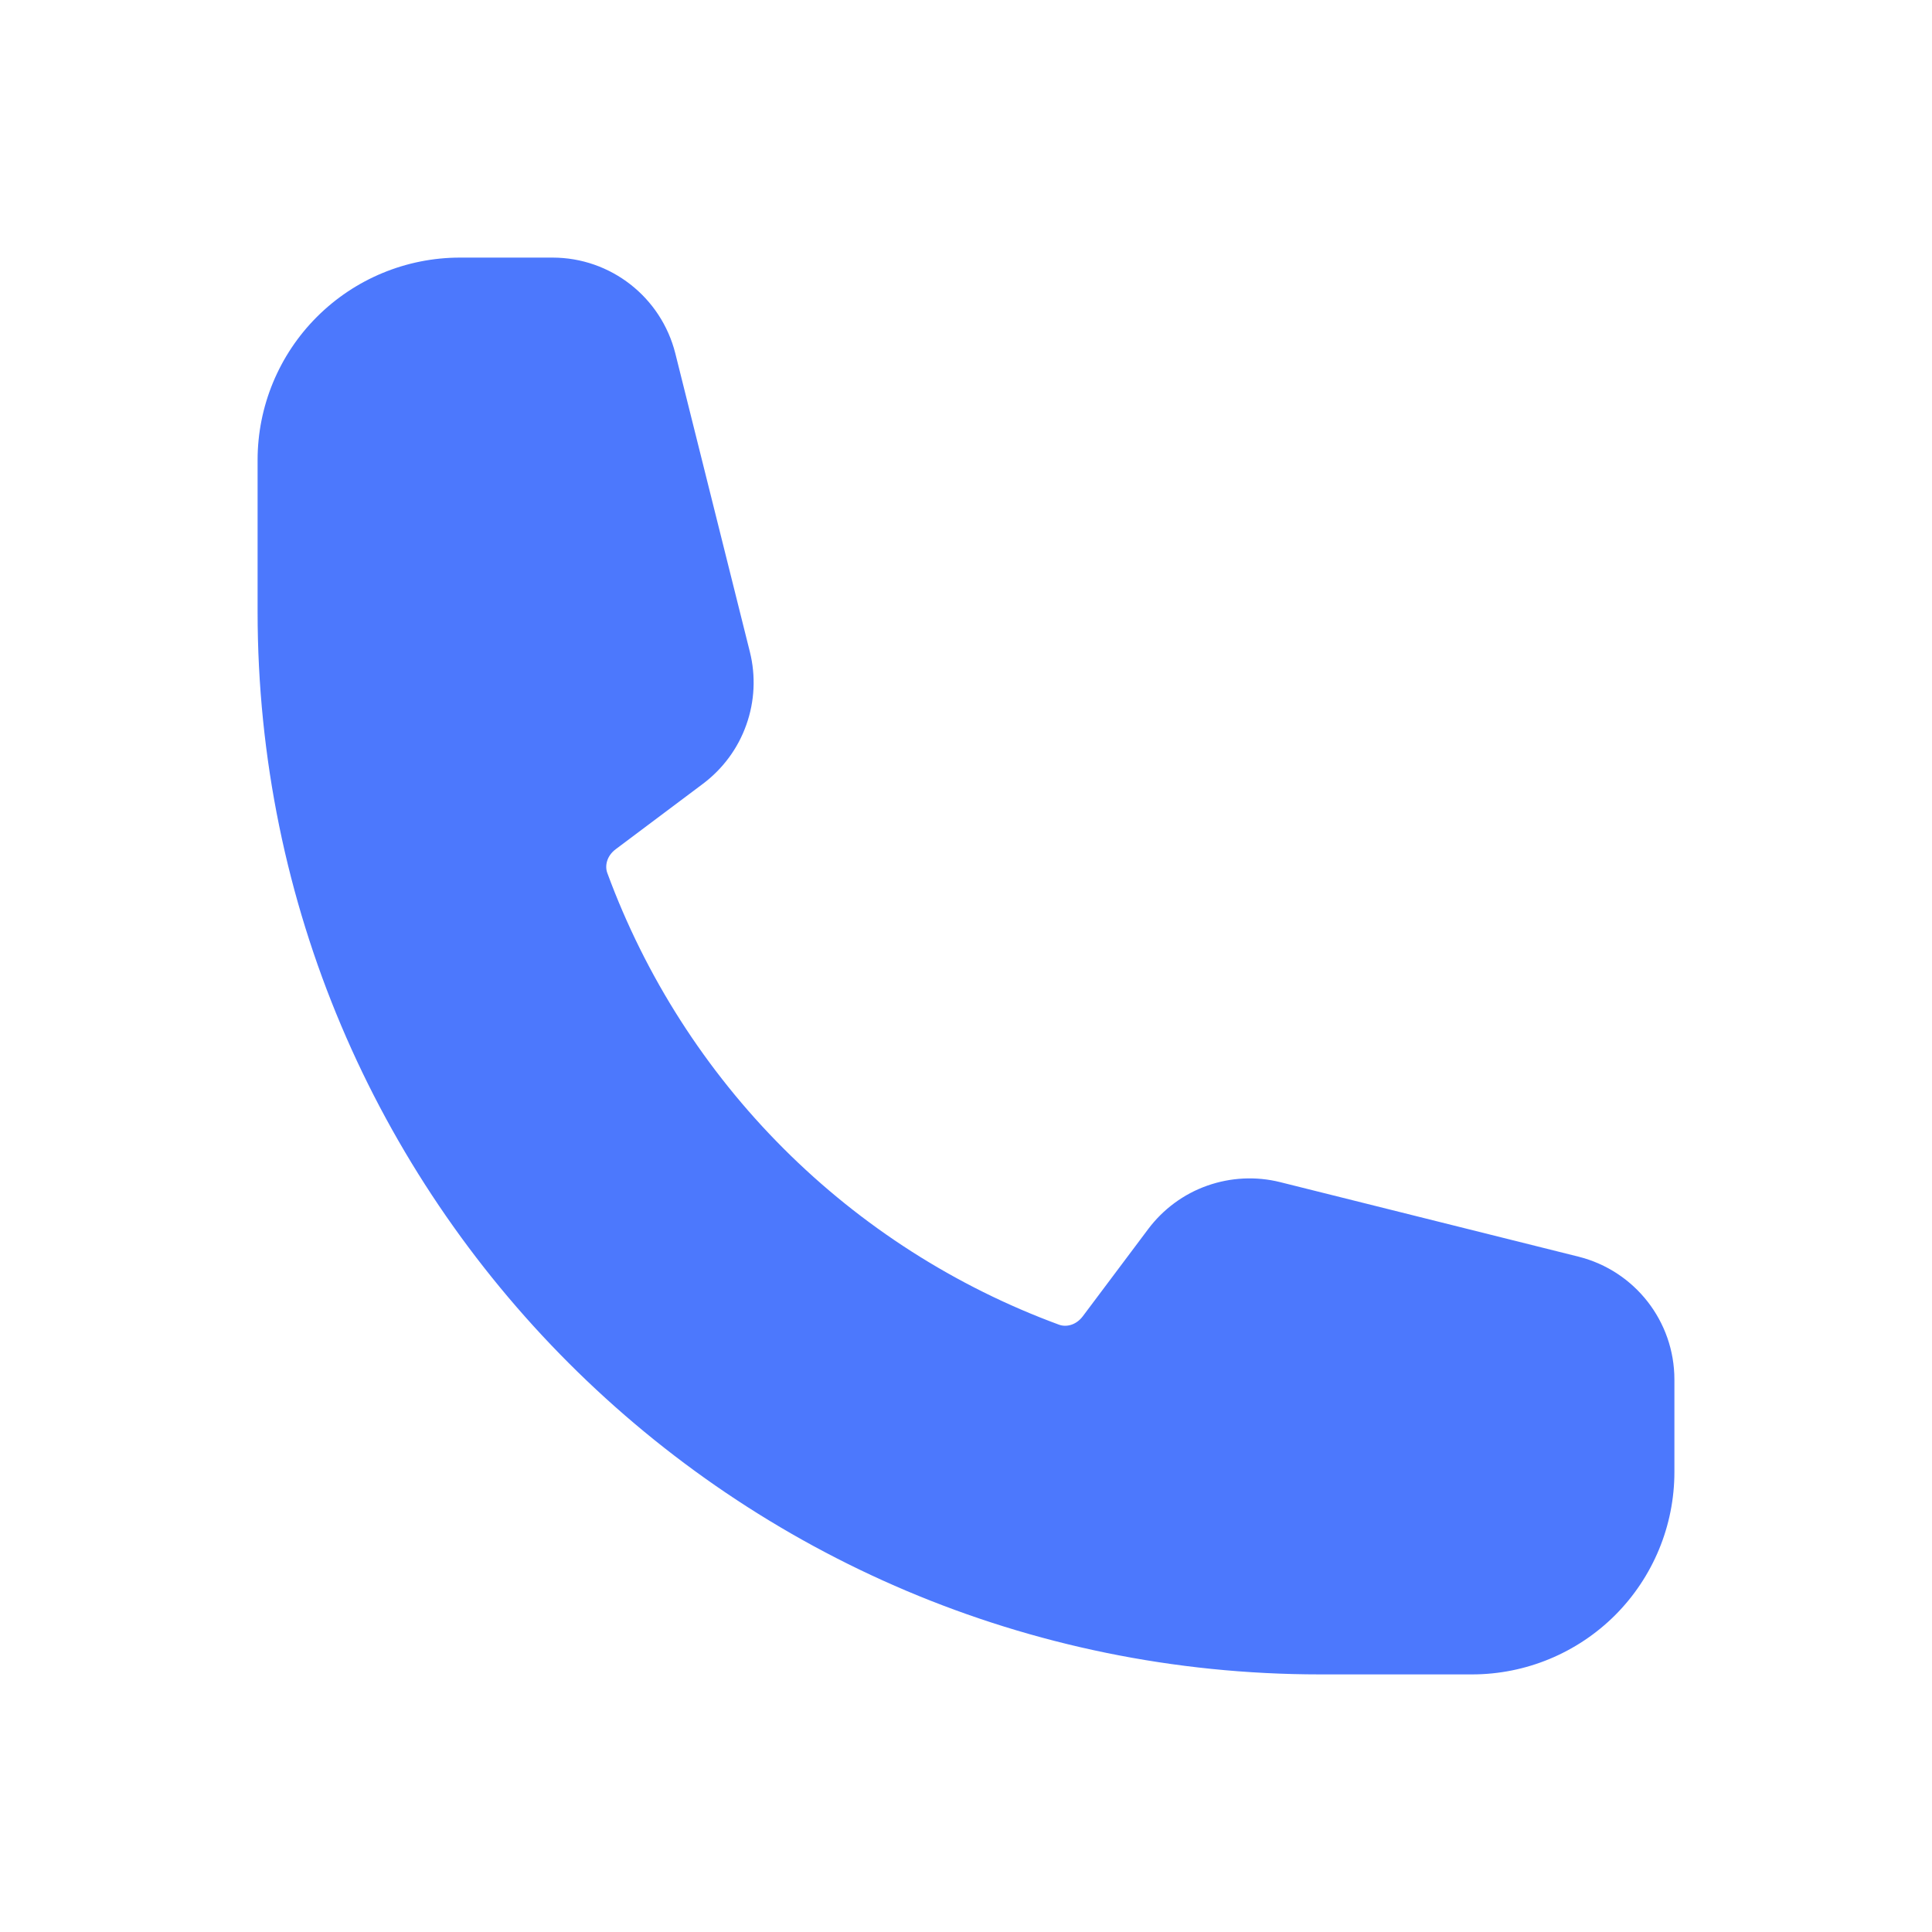 <svg width="24" height="24" viewBox="0 0 24 24" fill="none" xmlns="http://www.w3.org/2000/svg">
    <path fill-rule="evenodd" clip-rule="evenodd" d="M3.2 5.714C3.2 5.048 3.465 4.408 3.936 3.937C4.408 3.465 5.047 3.2 5.714 3.2H6.864C7.585 3.2 8.213 3.691 8.389 4.39L9.315 8.097C9.39 8.397 9.375 8.713 9.271 9.004C9.168 9.296 8.98 9.55 8.733 9.736L7.649 10.549C7.536 10.633 7.512 10.757 7.544 10.844C8.017 12.13 8.764 13.298 9.733 14.267C10.702 15.236 11.87 15.983 13.156 16.456C13.243 16.488 13.366 16.464 13.451 16.351L14.264 15.267C14.45 15.02 14.704 14.832 14.996 14.729C15.287 14.626 15.603 14.61 15.903 14.685L19.61 15.611C20.309 15.787 20.8 16.415 20.8 17.137V18.286C20.8 18.953 20.535 19.592 20.064 20.064C19.592 20.535 18.953 20.8 18.286 20.8H16.4C9.11 20.8 3.2 14.89 3.2 7.6V5.714Z" fill="#4C78FD"/>
</svg>

